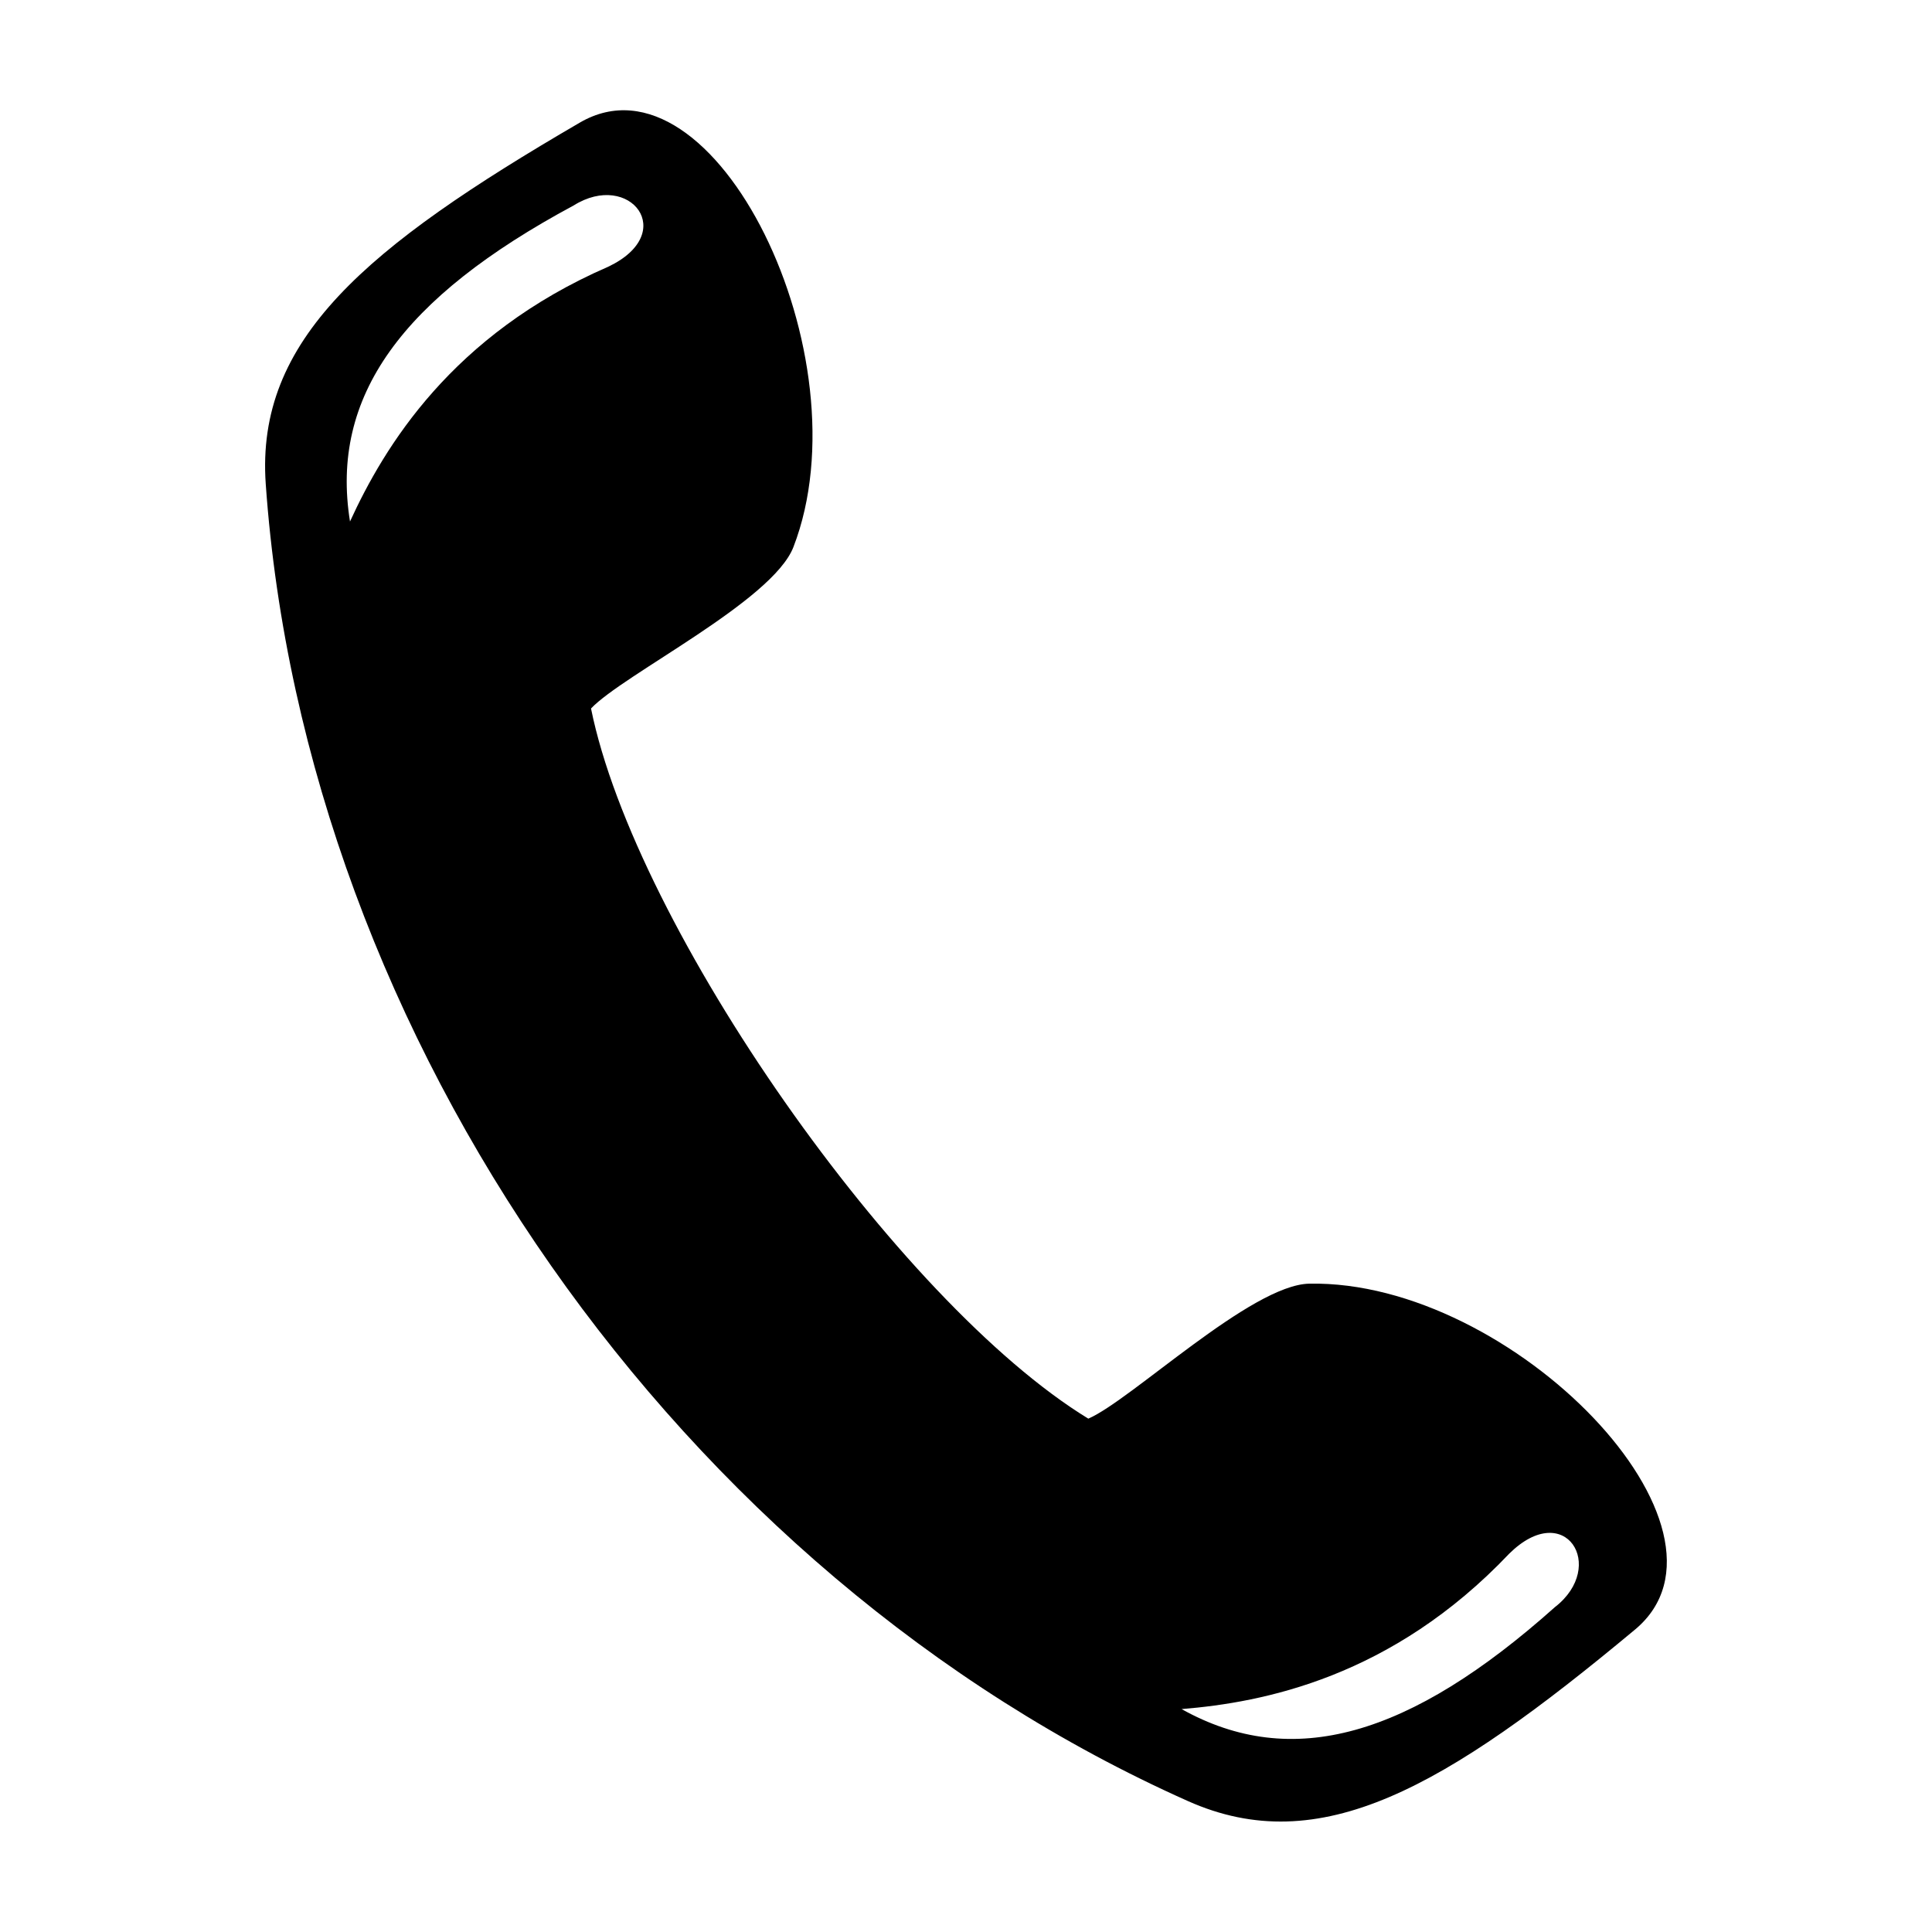 <?xml version="1.0" encoding="UTF-8"?>
<!-- The Best Svg Icon site in the world: iconSvg.co, Visit us! https://iconsvg.co -->
<svg fill="#000000" width="800px" height="800px" version="1.1" viewBox="144 144 512 512" xmlns="http://www.w3.org/2000/svg">
 <path d="m297.68 176.48c35.648-20.727 76.023 62.184 56.582 112.5-5.547 14.34-45.129 33.77-53.637 42.777 11.734 57.977 81.312 157.35 131.79 188.2 11.371-4.91 43.164-35.465 58.543-35.77 53.93-1.066 118.02 65.234 86.355 91.652-50.574 42.141-83.512 61.059-118.48 45.473-134.59-59.977-234.08-202.07-244.41-349.05-2.691-38.191 26.355-62.664 83.254-95.781zm258.43 393.39c13.824-10.777 2.703-28.766-12.133-14.152-31.121 32.805-65.172 39.445-86.848 41.207 29.305 16.348 60.398 7.383 98.98-27.059zm-260.07-371.43c14.852-9.301 27.949 7.301 9.145 16.246-41.477 18.023-59.363 47.746-68.43 67.516-5.332-33.133 13.715-59.277 59.285-83.762z" fill-rule="evenodd"/>
</svg>